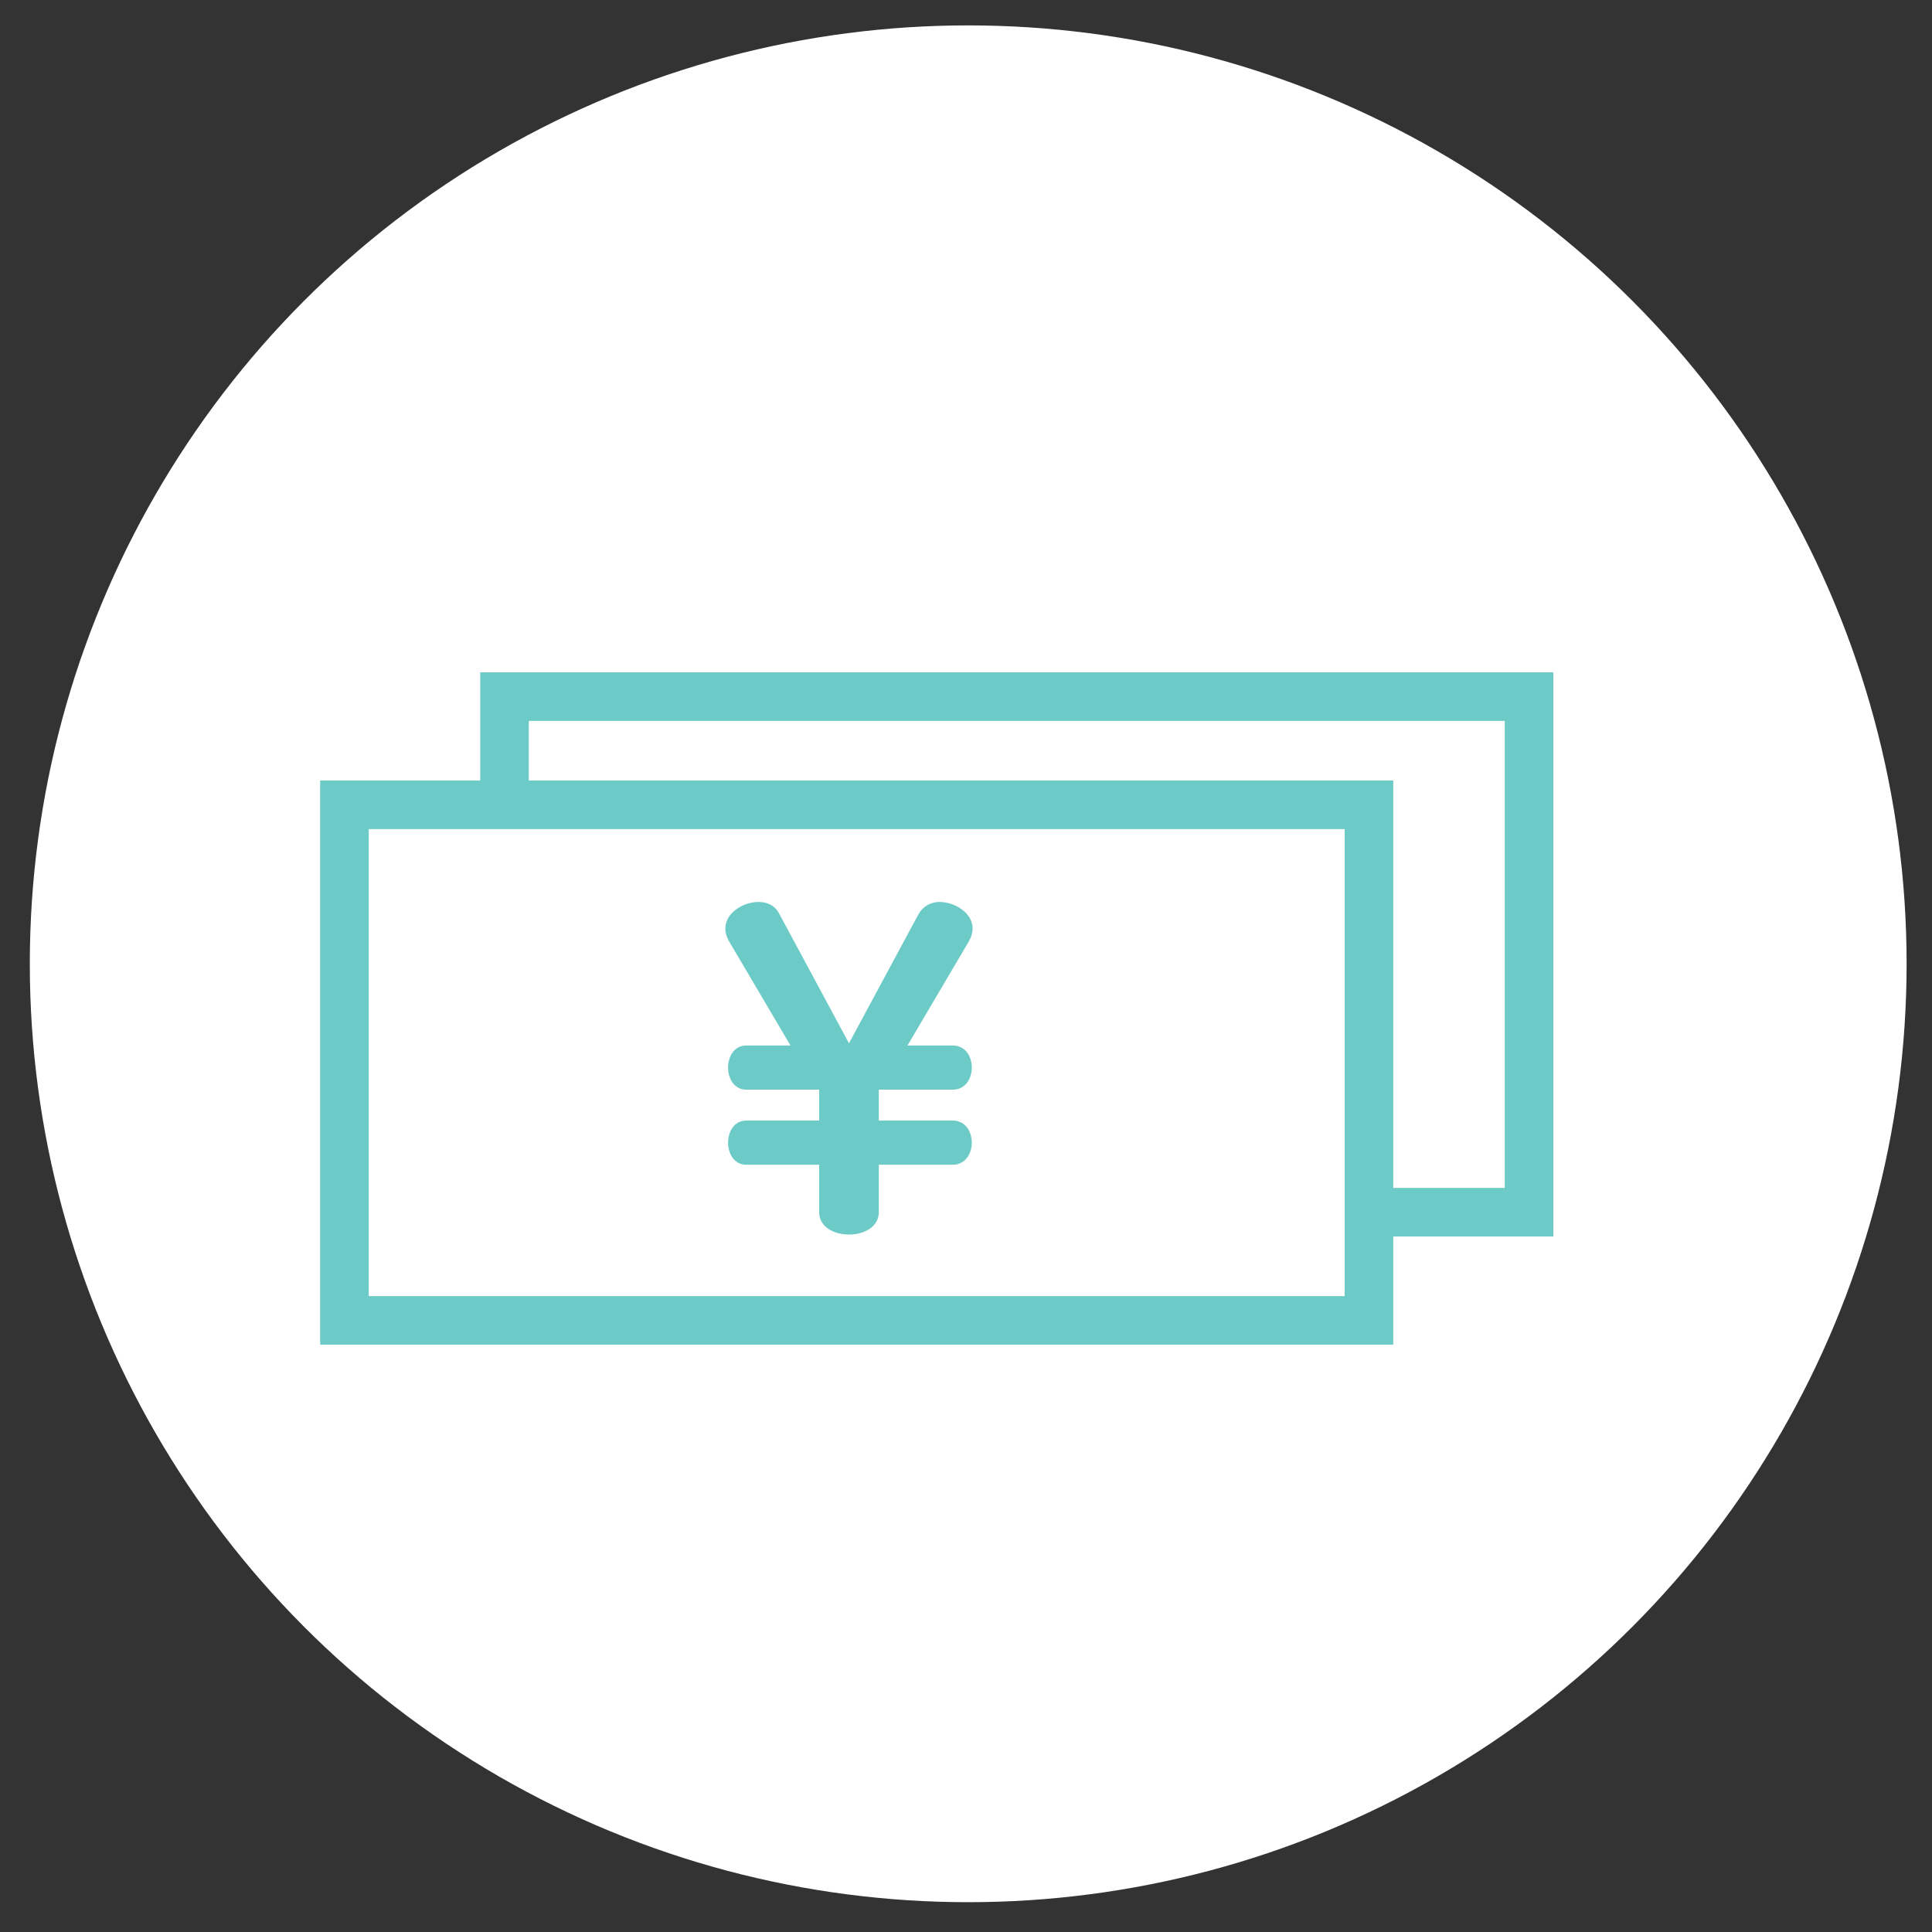 <?xml version="1.0" encoding="utf-8"?>
<!-- Generator: Adobe Illustrator 26.4.1, SVG Export Plug-In . SVG Version: 6.00 Build 0)  -->
<svg version="1.1" id="レイヤー_1" xmlns="http://www.w3.org/2000/svg" xmlns:xlink="http://www.w3.org/1999/xlink" x="0px"
	 y="0px" viewBox="0 0 175 175" style="enable-background:new 0 0 175 175;" xml:space="preserve">
<rect x="0" y="0" width="175" height="175" fill="#333333" stroke="none"/>
<style type="text/css">
	.st0{fill:#FFFFFF;}
	.st1{fill:#6DCBC7;}
</style>
<circle class="st0" cx="87.7" cy="87.3" r="85"/>
<g>
	<g>
		<g>
			<path class="st1" d="M140.7,112H43.5V60.9h97.2V112z M47.9,107.6h88.4V65.3H47.9V107.6z"/>
		</g>
	</g>
	<g>
		<rect x="31.2" y="72.9" class="st0" width="92.8" height="46.7"/>
		<path class="st1" d="M126.1,121.8H29V70.7h97.2V121.8z M33.4,117.4h88.4V75.1H33.4V117.4z"/>
	</g>
	<g>
		<path class="st1" d="M87.8,85.2l-5.6,9.5h4.1c2.3,0,2.3,4,0,4h-6.7v2.8h6.7c2.3,0,2.3,4,0,4h-6.7v4.3c0,2.7-5.4,2.7-5.4,0v-4.3
			h-6.6c-2.2,0-2.2-4,0-4h6.6v-2.8h-6.6c-2.2,0-2.2-4,0-4h4L66,85.2c-0.2-0.4-0.3-0.7-0.3-1.1c0-1.4,1.6-2.4,3-2.4
			c0.8,0,1.5,0.3,1.9,1.1l6.3,11.7l6.3-11.7c0.4-0.7,1.1-1.1,1.9-1.1c1.4,0,3,1,3,2.4C88.1,84.5,88,84.8,87.8,85.2z"/>
	</g>
</g>
</svg>
